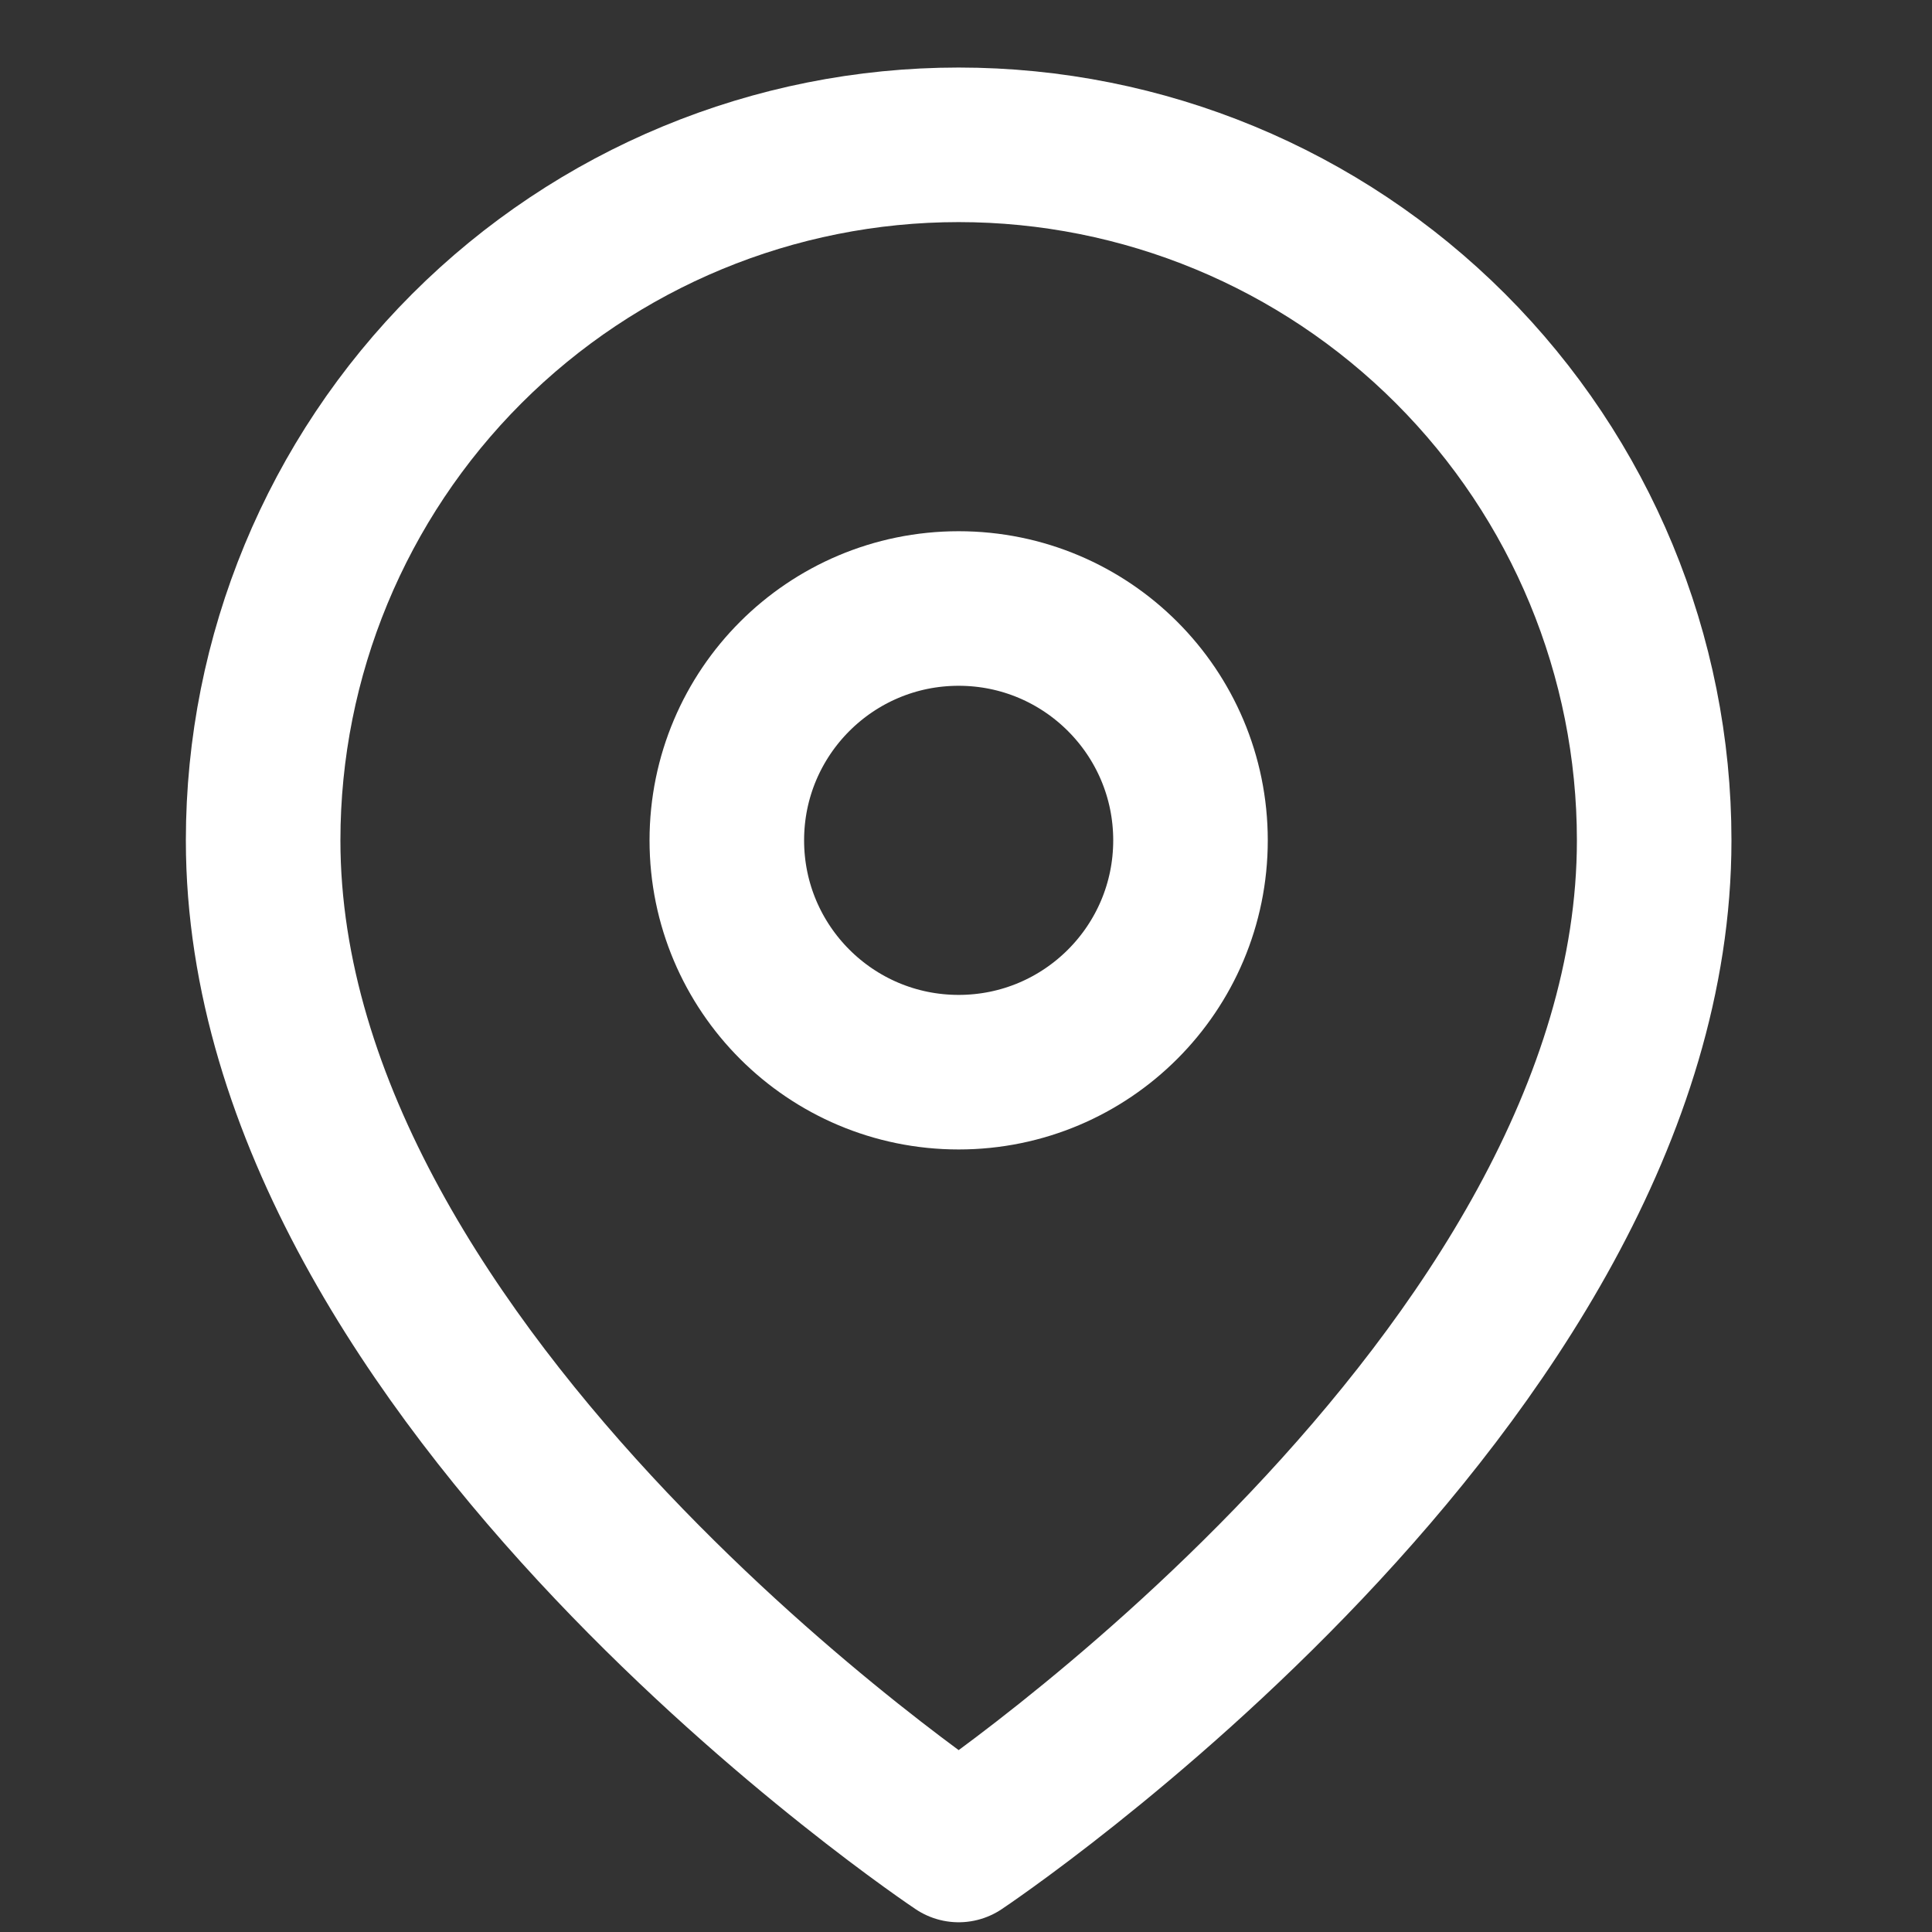 <svg width="25" height="25" viewBox="0 0 25 25" fill="none" xmlns="http://www.w3.org/2000/svg">
	<rect x="0" y="0" width="25" height="25" fill="#333333" stroke="none"/>
	<g clip-path="url(#clip0_330_108)">
		<path d="M21.405 10.874C21.405 17.874 12.405 23.874 12.405 23.874C12.405 23.874 3.405 17.874 3.405 10.874C3.405 8.487 4.353 6.198 6.041 4.51C7.729 2.822 10.018 1.874 12.405 1.874C14.792 1.874 17.081 2.822 18.769 4.51C20.457 6.198 21.405 8.487 21.405 10.874Z" stroke="white" stroke-width="2" stroke-linecap="round" stroke-linejoin="round" />
		<path d="M12.405 13.874C14.062 13.874 15.405 12.531 15.405 10.874C15.405 9.217 14.062 7.874 12.405 7.874C10.748 7.874 9.405 9.217 9.405 10.874C9.405 12.531 10.748 13.874 12.405 13.874Z" stroke="white" stroke-width="2" stroke-linecap="round" stroke-linejoin="round" />
	</g>
	<defs>
		<clipPath id="clip0_330_108">
			<rect width="24" height="24" fill="white" transform="translate(0.405 0.874)" />
		</clipPath>
	</defs>
</svg>
